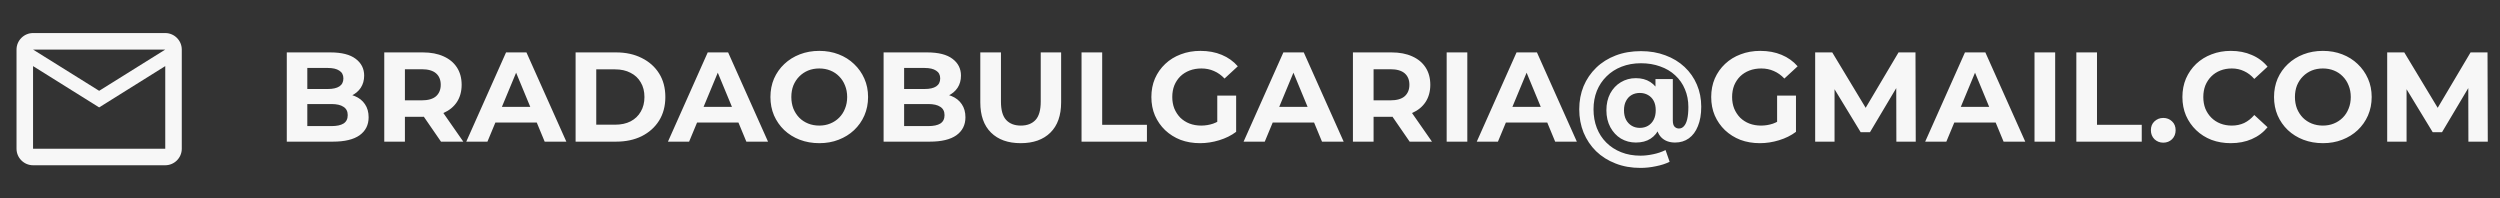 <?xml version="1.0" encoding="UTF-8"?> <svg xmlns="http://www.w3.org/2000/svg" width="353" height="28" viewBox="0 0 353 28" fill="none"><rect x="0" y="0" width="353" height="28" fill="#333333" stroke="none"/><path d="M40.494 20V7.4H46.65C48.234 7.4 49.422 7.7 50.214 8.3C51.018 8.9 51.42 9.692 51.42 10.676C51.42 11.336 51.258 11.912 50.934 12.404C50.61 12.884 50.166 13.256 49.602 13.52C49.038 13.784 48.39 13.916 47.658 13.916L48 13.178C48.792 13.178 49.494 13.31 50.106 13.574C50.718 13.826 51.192 14.204 51.528 14.708C51.876 15.212 52.05 15.83 52.05 16.562C52.05 17.642 51.624 18.488 50.772 19.1C49.92 19.7 48.666 20 47.01 20H40.494ZM43.392 17.804H46.794C47.55 17.804 48.12 17.684 48.504 17.444C48.9 17.192 49.098 16.796 49.098 16.256C49.098 15.728 48.9 15.338 48.504 15.086C48.12 14.822 47.55 14.69 46.794 14.69H43.176V12.566H46.29C46.998 12.566 47.538 12.446 47.91 12.206C48.294 11.954 48.486 11.576 48.486 11.072C48.486 10.58 48.294 10.214 47.91 9.974C47.538 9.722 46.998 9.596 46.29 9.596H43.392V17.804ZM54.258 20V7.4H59.712C60.84 7.4 61.812 7.586 62.628 7.958C63.444 8.318 64.074 8.84 64.518 9.524C64.962 10.208 65.184 11.024 65.184 11.972C65.184 12.908 64.962 13.718 64.518 14.402C64.074 15.074 63.444 15.59 62.628 15.95C61.812 16.31 60.84 16.49 59.712 16.49H55.878L57.174 15.212V20H54.258ZM62.268 20L59.118 15.428H62.232L65.418 20H62.268ZM57.174 15.536L55.878 14.168H59.55C60.45 14.168 61.122 13.976 61.566 13.592C62.01 13.196 62.232 12.656 62.232 11.972C62.232 11.276 62.01 10.736 61.566 10.352C61.122 9.968 60.45 9.776 59.55 9.776H55.878L57.174 8.39V15.536ZM65.838 20L71.454 7.4H74.334L79.968 20H76.908L72.3 8.876H73.452L68.826 20H65.838ZM68.646 17.3L69.42 15.086H75.9L76.692 17.3H68.646ZM81.275 20V7.4H86.999C88.367 7.4 89.573 7.664 90.617 8.192C91.661 8.708 92.477 9.434 93.065 10.37C93.653 11.306 93.947 12.416 93.947 13.7C93.947 14.972 93.653 16.082 93.065 17.03C92.477 17.966 91.661 18.698 90.617 19.226C89.573 19.742 88.367 20 86.999 20H81.275ZM84.191 17.606H86.855C87.695 17.606 88.421 17.45 89.033 17.138C89.657 16.814 90.137 16.358 90.473 15.77C90.821 15.182 90.995 14.492 90.995 13.7C90.995 12.896 90.821 12.206 90.473 11.63C90.137 11.042 89.657 10.592 89.033 10.28C88.421 9.956 87.695 9.794 86.855 9.794H84.191V17.606ZM94.315 20L99.931 7.4H102.811L108.445 20H105.385L100.777 8.876H101.929L97.303 20H94.315ZM97.123 17.3L97.897 15.086H104.377L105.169 17.3H97.123ZM115.696 20.216C114.7 20.216 113.776 20.054 112.924 19.73C112.084 19.406 111.352 18.95 110.728 18.362C110.116 17.774 109.636 17.084 109.288 16.292C108.952 15.5 108.784 14.636 108.784 13.7C108.784 12.764 108.952 11.9 109.288 11.108C109.636 10.316 110.122 9.626 110.746 9.038C111.37 8.45 112.102 7.994 112.942 7.67C113.782 7.346 114.694 7.184 115.678 7.184C116.674 7.184 117.586 7.346 118.414 7.67C119.254 7.994 119.98 8.45 120.592 9.038C121.216 9.626 121.702 10.316 122.05 11.108C122.398 11.888 122.572 12.752 122.572 13.7C122.572 14.636 122.398 15.506 122.05 16.31C121.702 17.102 121.216 17.792 120.592 18.38C119.98 18.956 119.254 19.406 118.414 19.73C117.586 20.054 116.68 20.216 115.696 20.216ZM115.678 17.732C116.242 17.732 116.758 17.636 117.226 17.444C117.706 17.252 118.126 16.976 118.486 16.616C118.846 16.256 119.122 15.83 119.314 15.338C119.518 14.846 119.62 14.3 119.62 13.7C119.62 13.1 119.518 12.554 119.314 12.062C119.122 11.57 118.846 11.144 118.486 10.784C118.138 10.424 117.724 10.148 117.244 9.956C116.764 9.764 116.242 9.668 115.678 9.668C115.114 9.668 114.592 9.764 114.112 9.956C113.644 10.148 113.23 10.424 112.87 10.784C112.51 11.144 112.228 11.57 112.024 12.062C111.832 12.554 111.736 13.1 111.736 13.7C111.736 14.288 111.832 14.834 112.024 15.338C112.228 15.83 112.504 16.256 112.852 16.616C113.212 16.976 113.632 17.252 114.112 17.444C114.592 17.636 115.114 17.732 115.678 17.732ZM124.764 20V7.4H130.92C132.504 7.4 133.692 7.7 134.484 8.3C135.288 8.9 135.69 9.692 135.69 10.676C135.69 11.336 135.528 11.912 135.204 12.404C134.88 12.884 134.436 13.256 133.872 13.52C133.308 13.784 132.66 13.916 131.928 13.916L132.27 13.178C133.062 13.178 133.764 13.31 134.376 13.574C134.988 13.826 135.462 14.204 135.798 14.708C136.146 15.212 136.32 15.83 136.32 16.562C136.32 17.642 135.894 18.488 135.042 19.1C134.19 19.7 132.936 20 131.28 20H124.764ZM127.662 17.804H131.064C131.82 17.804 132.39 17.684 132.774 17.444C133.17 17.192 133.368 16.796 133.368 16.256C133.368 15.728 133.17 15.338 132.774 15.086C132.39 14.822 131.82 14.69 131.064 14.69H127.446V12.566H130.56C131.268 12.566 131.808 12.446 132.18 12.206C132.564 11.954 132.756 11.576 132.756 11.072C132.756 10.58 132.564 10.214 132.18 9.974C131.808 9.722 131.268 9.596 130.56 9.596H127.662V17.804ZM144.125 20.216C142.337 20.216 140.939 19.718 139.931 18.722C138.923 17.726 138.419 16.304 138.419 14.456V7.4H141.335V14.348C141.335 15.548 141.581 16.412 142.073 16.94C142.565 17.468 143.255 17.732 144.143 17.732C145.031 17.732 145.721 17.468 146.213 16.94C146.705 16.412 146.951 15.548 146.951 14.348V7.4H149.831V14.456C149.831 16.304 149.327 17.726 148.319 18.722C147.311 19.718 145.913 20.216 144.125 20.216ZM152.713 20V7.4H155.629V17.624H161.947V20H152.713ZM169.449 20.216C168.453 20.216 167.535 20.06 166.695 19.748C165.867 19.424 165.141 18.968 164.517 18.38C163.905 17.792 163.425 17.102 163.077 16.31C162.741 15.518 162.573 14.648 162.573 13.7C162.573 12.752 162.741 11.882 163.077 11.09C163.425 10.298 163.911 9.608 164.535 9.02C165.159 8.432 165.891 7.982 166.731 7.67C167.571 7.346 168.495 7.184 169.503 7.184C170.619 7.184 171.621 7.37 172.509 7.742C173.409 8.114 174.165 8.654 174.777 9.362L172.905 11.09C172.449 10.61 171.951 10.256 171.411 10.028C170.871 9.788 170.283 9.668 169.647 9.668C169.035 9.668 168.477 9.764 167.973 9.956C167.469 10.148 167.031 10.424 166.659 10.784C166.299 11.144 166.017 11.57 165.813 12.062C165.621 12.554 165.525 13.1 165.525 13.7C165.525 14.288 165.621 14.828 165.813 15.32C166.017 15.812 166.299 16.244 166.659 16.616C167.031 16.976 167.463 17.252 167.955 17.444C168.459 17.636 169.011 17.732 169.611 17.732C170.187 17.732 170.745 17.642 171.285 17.462C171.837 17.27 172.371 16.952 172.887 16.508L174.543 18.614C173.859 19.13 173.061 19.526 172.149 19.802C171.249 20.078 170.349 20.216 169.449 20.216ZM171.879 18.236V13.502H174.543V18.614L171.879 18.236ZM175.596 20L181.212 7.4H184.092L189.726 20H186.666L182.058 8.876H183.21L178.584 20H175.596ZM178.404 17.3L179.178 15.086H185.658L186.45 17.3H178.404ZM191.033 20V7.4H196.487C197.615 7.4 198.587 7.586 199.403 7.958C200.219 8.318 200.849 8.84 201.293 9.524C201.737 10.208 201.959 11.024 201.959 11.972C201.959 12.908 201.737 13.718 201.293 14.402C200.849 15.074 200.219 15.59 199.403 15.95C198.587 16.31 197.615 16.49 196.487 16.49H192.653L193.949 15.212V20H191.033ZM199.043 20L195.893 15.428H199.007L202.193 20H199.043ZM193.949 15.536L192.653 14.168H196.325C197.225 14.168 197.897 13.976 198.341 13.592C198.785 13.196 199.007 12.656 199.007 11.972C199.007 11.276 198.785 10.736 198.341 10.352C197.897 9.968 197.225 9.776 196.325 9.776H192.653L193.949 8.39V15.536ZM204.269 20V7.4H207.185V20H204.269ZM208.52 20L214.136 7.4H217.016L222.65 20H219.59L214.982 8.876H216.134L211.508 20H208.52ZM211.328 17.3L212.102 15.086H218.582L219.374 17.3H211.328ZM231.629 23.708C230.333 23.708 229.157 23.498 228.101 23.078C227.045 22.67 226.133 22.094 225.365 21.35C224.609 20.606 224.021 19.73 223.601 18.722C223.193 17.714 222.989 16.616 222.989 15.428C222.989 14.252 223.193 13.166 223.601 12.17C224.021 11.174 224.615 10.304 225.383 9.56C226.151 8.816 227.069 8.24 228.137 7.832C229.205 7.424 230.393 7.22 231.701 7.22C232.961 7.22 234.113 7.418 235.157 7.814C236.201 8.198 237.101 8.744 237.857 9.452C238.613 10.16 239.195 10.994 239.603 11.954C240.011 12.902 240.215 13.94 240.215 15.068C240.215 16.136 240.059 17.048 239.747 17.804C239.447 18.56 239.021 19.136 238.469 19.532C237.917 19.928 237.269 20.126 236.525 20.126C235.709 20.126 235.061 19.886 234.581 19.406C234.101 18.926 233.861 18.224 233.861 17.3V16.472L233.915 15.5L233.753 12.89V11.162H236.201V16.994C236.201 17.426 236.285 17.726 236.453 17.894C236.621 18.062 236.825 18.146 237.065 18.146C237.341 18.146 237.575 18.038 237.767 17.822C237.971 17.606 238.127 17.276 238.235 16.832C238.343 16.376 238.397 15.8 238.397 15.104C238.397 14.192 238.235 13.358 237.911 12.602C237.599 11.846 237.143 11.192 236.543 10.64C235.955 10.088 235.247 9.668 234.419 9.38C233.603 9.08 232.697 8.93 231.701 8.93C230.705 8.93 229.793 9.092 228.965 9.416C228.137 9.74 227.429 10.196 226.841 10.784C226.253 11.36 225.797 12.044 225.473 12.836C225.161 13.628 225.005 14.492 225.005 15.428C225.005 16.388 225.161 17.27 225.473 18.074C225.785 18.866 226.229 19.55 226.805 20.126C227.393 20.714 228.095 21.17 228.911 21.494C229.727 21.818 230.633 21.98 231.629 21.98C232.205 21.98 232.799 21.914 233.411 21.782C234.023 21.662 234.611 21.464 235.175 21.188L235.751 22.844C235.199 23.12 234.551 23.33 233.807 23.474C233.075 23.63 232.349 23.708 231.629 23.708ZM230.981 20.126C230.213 20.126 229.511 19.94 228.875 19.568C228.251 19.184 227.753 18.65 227.381 17.966C227.009 17.27 226.823 16.472 226.823 15.572C226.823 14.672 227.003 13.88 227.363 13.196C227.735 12.512 228.233 11.984 228.857 11.612C229.493 11.228 230.201 11.036 230.981 11.036C231.773 11.036 232.451 11.216 233.015 11.576C233.579 11.936 234.011 12.452 234.311 13.124C234.611 13.796 234.761 14.612 234.761 15.572C234.761 16.52 234.617 17.336 234.329 18.02C234.041 18.704 233.615 19.226 233.051 19.586C232.499 19.946 231.809 20.126 230.981 20.126ZM231.539 18.056C231.971 18.056 232.355 17.96 232.691 17.768C233.039 17.564 233.309 17.276 233.501 16.904C233.693 16.532 233.789 16.088 233.789 15.572C233.789 15.044 233.693 14.6 233.501 14.24C233.309 13.88 233.039 13.604 232.691 13.412C232.355 13.22 231.971 13.124 231.539 13.124C231.107 13.124 230.723 13.22 230.387 13.412C230.051 13.604 229.787 13.886 229.595 14.258C229.403 14.618 229.307 15.056 229.307 15.572C229.307 16.088 229.403 16.532 229.595 16.904C229.787 17.264 230.051 17.546 230.387 17.75C230.723 17.954 231.107 18.056 231.539 18.056ZM248.498 20.216C247.502 20.216 246.584 20.06 245.744 19.748C244.916 19.424 244.19 18.968 243.566 18.38C242.954 17.792 242.474 17.102 242.126 16.31C241.79 15.518 241.622 14.648 241.622 13.7C241.622 12.752 241.79 11.882 242.126 11.09C242.474 10.298 242.96 9.608 243.584 9.02C244.208 8.432 244.94 7.982 245.78 7.67C246.62 7.346 247.544 7.184 248.552 7.184C249.668 7.184 250.67 7.37 251.558 7.742C252.458 8.114 253.214 8.654 253.826 9.362L251.954 11.09C251.498 10.61 251 10.256 250.46 10.028C249.92 9.788 249.332 9.668 248.696 9.668C248.084 9.668 247.526 9.764 247.022 9.956C246.518 10.148 246.08 10.424 245.708 10.784C245.348 11.144 245.066 11.57 244.862 12.062C244.67 12.554 244.574 13.1 244.574 13.7C244.574 14.288 244.67 14.828 244.862 15.32C245.066 15.812 245.348 16.244 245.708 16.616C246.08 16.976 246.512 17.252 247.004 17.444C247.508 17.636 248.06 17.732 248.66 17.732C249.236 17.732 249.794 17.642 250.334 17.462C250.886 17.27 251.42 16.952 251.936 16.508L253.592 18.614C252.908 19.13 252.11 19.526 251.198 19.802C250.298 20.078 249.398 20.216 248.498 20.216ZM250.928 18.236V13.502H253.592V18.614L250.928 18.236ZM256.301 20V7.4H258.713L264.077 16.292H262.799L268.073 7.4H270.467L270.503 20H267.767L267.749 11.594H268.253L264.041 18.668H262.727L258.425 11.594H259.037V20H256.301ZM271.836 20L277.452 7.4H280.332L285.966 20H282.906L278.298 8.876H279.45L274.824 20H271.836ZM274.644 17.3L275.418 15.086H281.898L282.69 17.3H274.644ZM287.273 20V7.4H290.189V20H287.273ZM293.18 20V7.4H296.096V17.624H302.414V20H293.18ZM305.452 20.144C304.972 20.144 304.558 19.982 304.21 19.658C303.874 19.322 303.706 18.896 303.706 18.38C303.706 17.864 303.874 17.45 304.21 17.138C304.558 16.814 304.972 16.652 305.452 16.652C305.944 16.652 306.358 16.814 306.694 17.138C307.03 17.45 307.198 17.864 307.198 18.38C307.198 18.896 307.03 19.322 306.694 19.658C306.358 19.982 305.944 20.144 305.452 20.144ZM314.977 20.216C314.005 20.216 313.099 20.06 312.259 19.748C311.431 19.424 310.711 18.968 310.099 18.38C309.487 17.792 309.007 17.102 308.659 16.31C308.323 15.518 308.155 14.648 308.155 13.7C308.155 12.752 308.323 11.882 308.659 11.09C309.007 10.298 309.487 9.608 310.099 9.02C310.723 8.432 311.449 7.982 312.277 7.67C313.105 7.346 314.011 7.184 314.995 7.184C316.087 7.184 317.071 7.376 317.947 7.76C318.835 8.132 319.579 8.684 320.179 9.416L318.307 11.144C317.875 10.652 317.395 10.286 316.867 10.046C316.339 9.794 315.763 9.668 315.139 9.668C314.551 9.668 314.011 9.764 313.519 9.956C313.027 10.148 312.601 10.424 312.241 10.784C311.881 11.144 311.599 11.57 311.395 12.062C311.203 12.554 311.107 13.1 311.107 13.7C311.107 14.3 311.203 14.846 311.395 15.338C311.599 15.83 311.881 16.256 312.241 16.616C312.601 16.976 313.027 17.252 313.519 17.444C314.011 17.636 314.551 17.732 315.139 17.732C315.763 17.732 316.339 17.612 316.867 17.372C317.395 17.12 317.875 16.742 318.307 16.238L320.179 17.966C319.579 18.698 318.835 19.256 317.947 19.64C317.071 20.024 316.081 20.216 314.977 20.216ZM328.005 20.216C327.009 20.216 326.085 20.054 325.233 19.73C324.393 19.406 323.661 18.95 323.037 18.362C322.425 17.774 321.945 17.084 321.597 16.292C321.261 15.5 321.093 14.636 321.093 13.7C321.093 12.764 321.261 11.9 321.597 11.108C321.945 10.316 322.431 9.626 323.055 9.038C323.679 8.45 324.411 7.994 325.251 7.67C326.091 7.346 327.003 7.184 327.987 7.184C328.983 7.184 329.895 7.346 330.723 7.67C331.563 7.994 332.289 8.45 332.901 9.038C333.525 9.626 334.011 10.316 334.359 11.108C334.707 11.888 334.881 12.752 334.881 13.7C334.881 14.636 334.707 15.506 334.359 16.31C334.011 17.102 333.525 17.792 332.901 18.38C332.289 18.956 331.563 19.406 330.723 19.73C329.895 20.054 328.989 20.216 328.005 20.216ZM327.987 17.732C328.551 17.732 329.067 17.636 329.535 17.444C330.015 17.252 330.435 16.976 330.795 16.616C331.155 16.256 331.431 15.83 331.623 15.338C331.827 14.846 331.929 14.3 331.929 13.7C331.929 13.1 331.827 12.554 331.623 12.062C331.431 11.57 331.155 11.144 330.795 10.784C330.447 10.424 330.033 10.148 329.553 9.956C329.073 9.764 328.551 9.668 327.987 9.668C327.423 9.668 326.901 9.764 326.421 9.956C325.953 10.148 325.539 10.424 325.179 10.784C324.819 11.144 324.537 11.57 324.333 12.062C324.141 12.554 324.045 13.1 324.045 13.7C324.045 14.288 324.141 14.834 324.333 15.338C324.537 15.83 324.813 16.256 325.161 16.616C325.521 16.976 325.941 17.252 326.421 17.444C326.901 17.636 327.423 17.732 327.987 17.732ZM337.072 20V7.4H339.484L344.848 16.292H343.57L348.844 7.4H351.238L351.274 20H348.538L348.52 11.594H349.024L344.812 18.668H343.498L339.196 11.594H339.808V20H337.072Z" fill="#F7F7F7"></path><path d="M25.667 7C25.667 5.717 24.617 4.667 23.334 4.667H4.667C3.384 4.667 2.333 5.717 2.333 7V21C2.333 22.284 3.384 23.334 4.667 23.334H23.334C24.617 23.334 25.667 22.284 25.667 21V7ZM23.334 7L14 12.822L4.667 7H23.334ZM23.334 21H4.667V9.334L14 15.167L23.334 9.334V21Z" fill="#F7F7F7"></path></svg> 